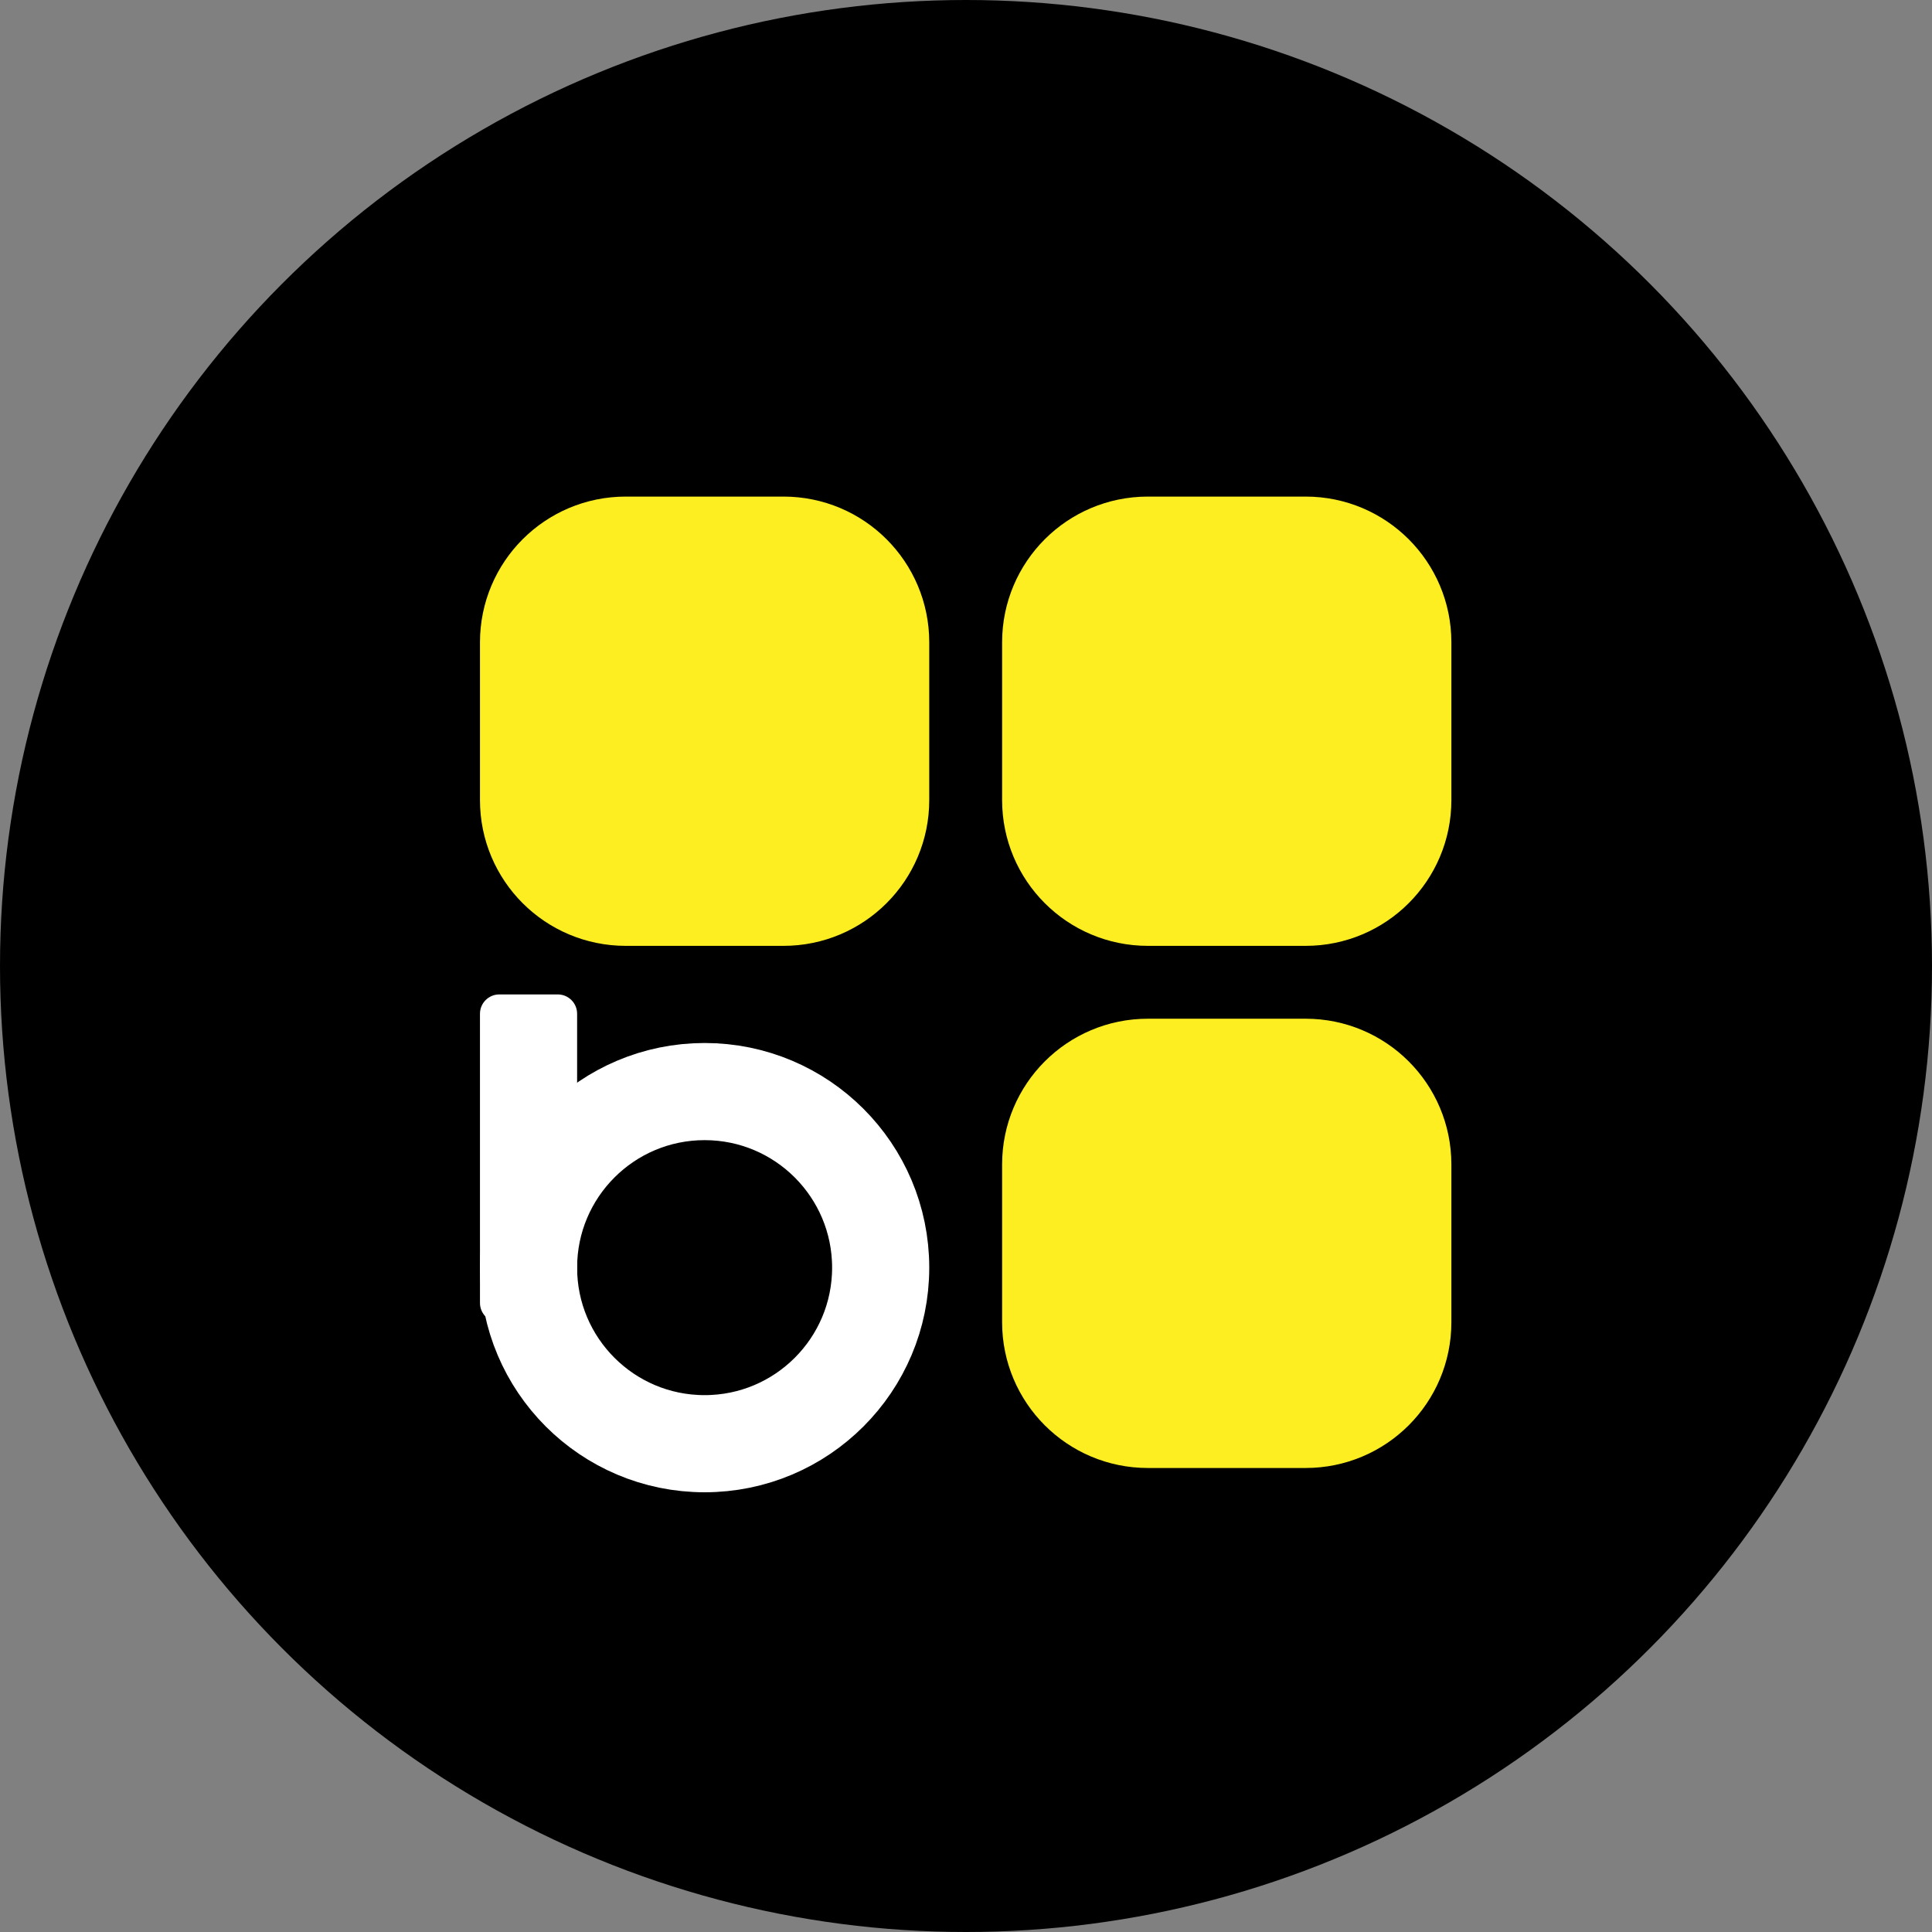 <?xml version="1.0" encoding="UTF-8" standalone="no"?>
<!DOCTYPE svg PUBLIC "-//W3C//DTD SVG 1.1//EN" "http://www.w3.org/Graphics/SVG/1.1/DTD/svg11.dtd">
<svg width="100%" height="100%" viewBox="0 0 800 800" version="1.1" xmlns="http://www.w3.org/2000/svg" xmlns:xlink="http://www.w3.org/1999/xlink" xml:space="preserve" xmlns:serif="http://www.serif.com/" style="fill-rule:evenodd;clip-rule:evenodd;">
    <rect x="0" y="0" width="800" height="800" fill="#808080" stroke="none"/>
    <circle cx="400" cy="400" r="400"/>
    <g transform="matrix(2.514,0,0,2.514,198.746,205.624)">
        <path d="M24,8L50,8C58.837,8 66,15.163 66,24L66,50C66,58.837 58.837,66 50,66L24,66C15.163,66 8,58.837 8,50L8,24C8,15.163 15.163,8 24,8Z" style="fill:rgb(252,238,33);fill-rule:nonzero;stroke:rgb(252,238,33);stroke-width:16px;"/>
    </g>
    <g transform="matrix(2.514,0,0,2.514,198.746,205.624)">
        <path d="M110,94L136,94C144.837,94 152,101.163 152,110L152,136C152,144.837 144.837,152 136,152L110,152C101.163,152 94,144.837 94,136L94,110C94,101.163 101.163,94 110,94Z" style="fill:rgb(252,238,33);fill-rule:nonzero;stroke:rgb(252,238,33);stroke-width:16px;"/>
    </g>
    <g transform="matrix(2.514,0,0,2.514,198.746,205.624)">
        <path d="M110,8L136,8C144.837,8 152,15.163 152,24L152,50C152,58.837 144.837,66 136,66L110,66C101.163,66 94,58.837 94,50L94,24C94,15.163 101.163,8 110,8Z" style="fill:rgb(252,238,33);fill-rule:nonzero;stroke:rgb(252,238,33);stroke-width:16px;"/>
    </g>
    <g transform="matrix(2.514,0,0,2.514,198.746,205.624)">
        <path d="M16,85.182L16,132.818C16,134.574 14.574,136 12.818,136L3.182,136C1.426,136 0,134.574 0,132.818L0,85.182C0,83.426 1.426,82 3.182,82L12.818,82C14.574,82 16,83.426 16,85.182Z" style="fill:white;"/>
    </g>
    <g transform="matrix(2.514,0,0,2.514,198.746,205.624)">
        <circle cx="37" cy="127" r="29" style="fill:none;stroke:white;stroke-width:16px;"/>
    </g>
</svg>
